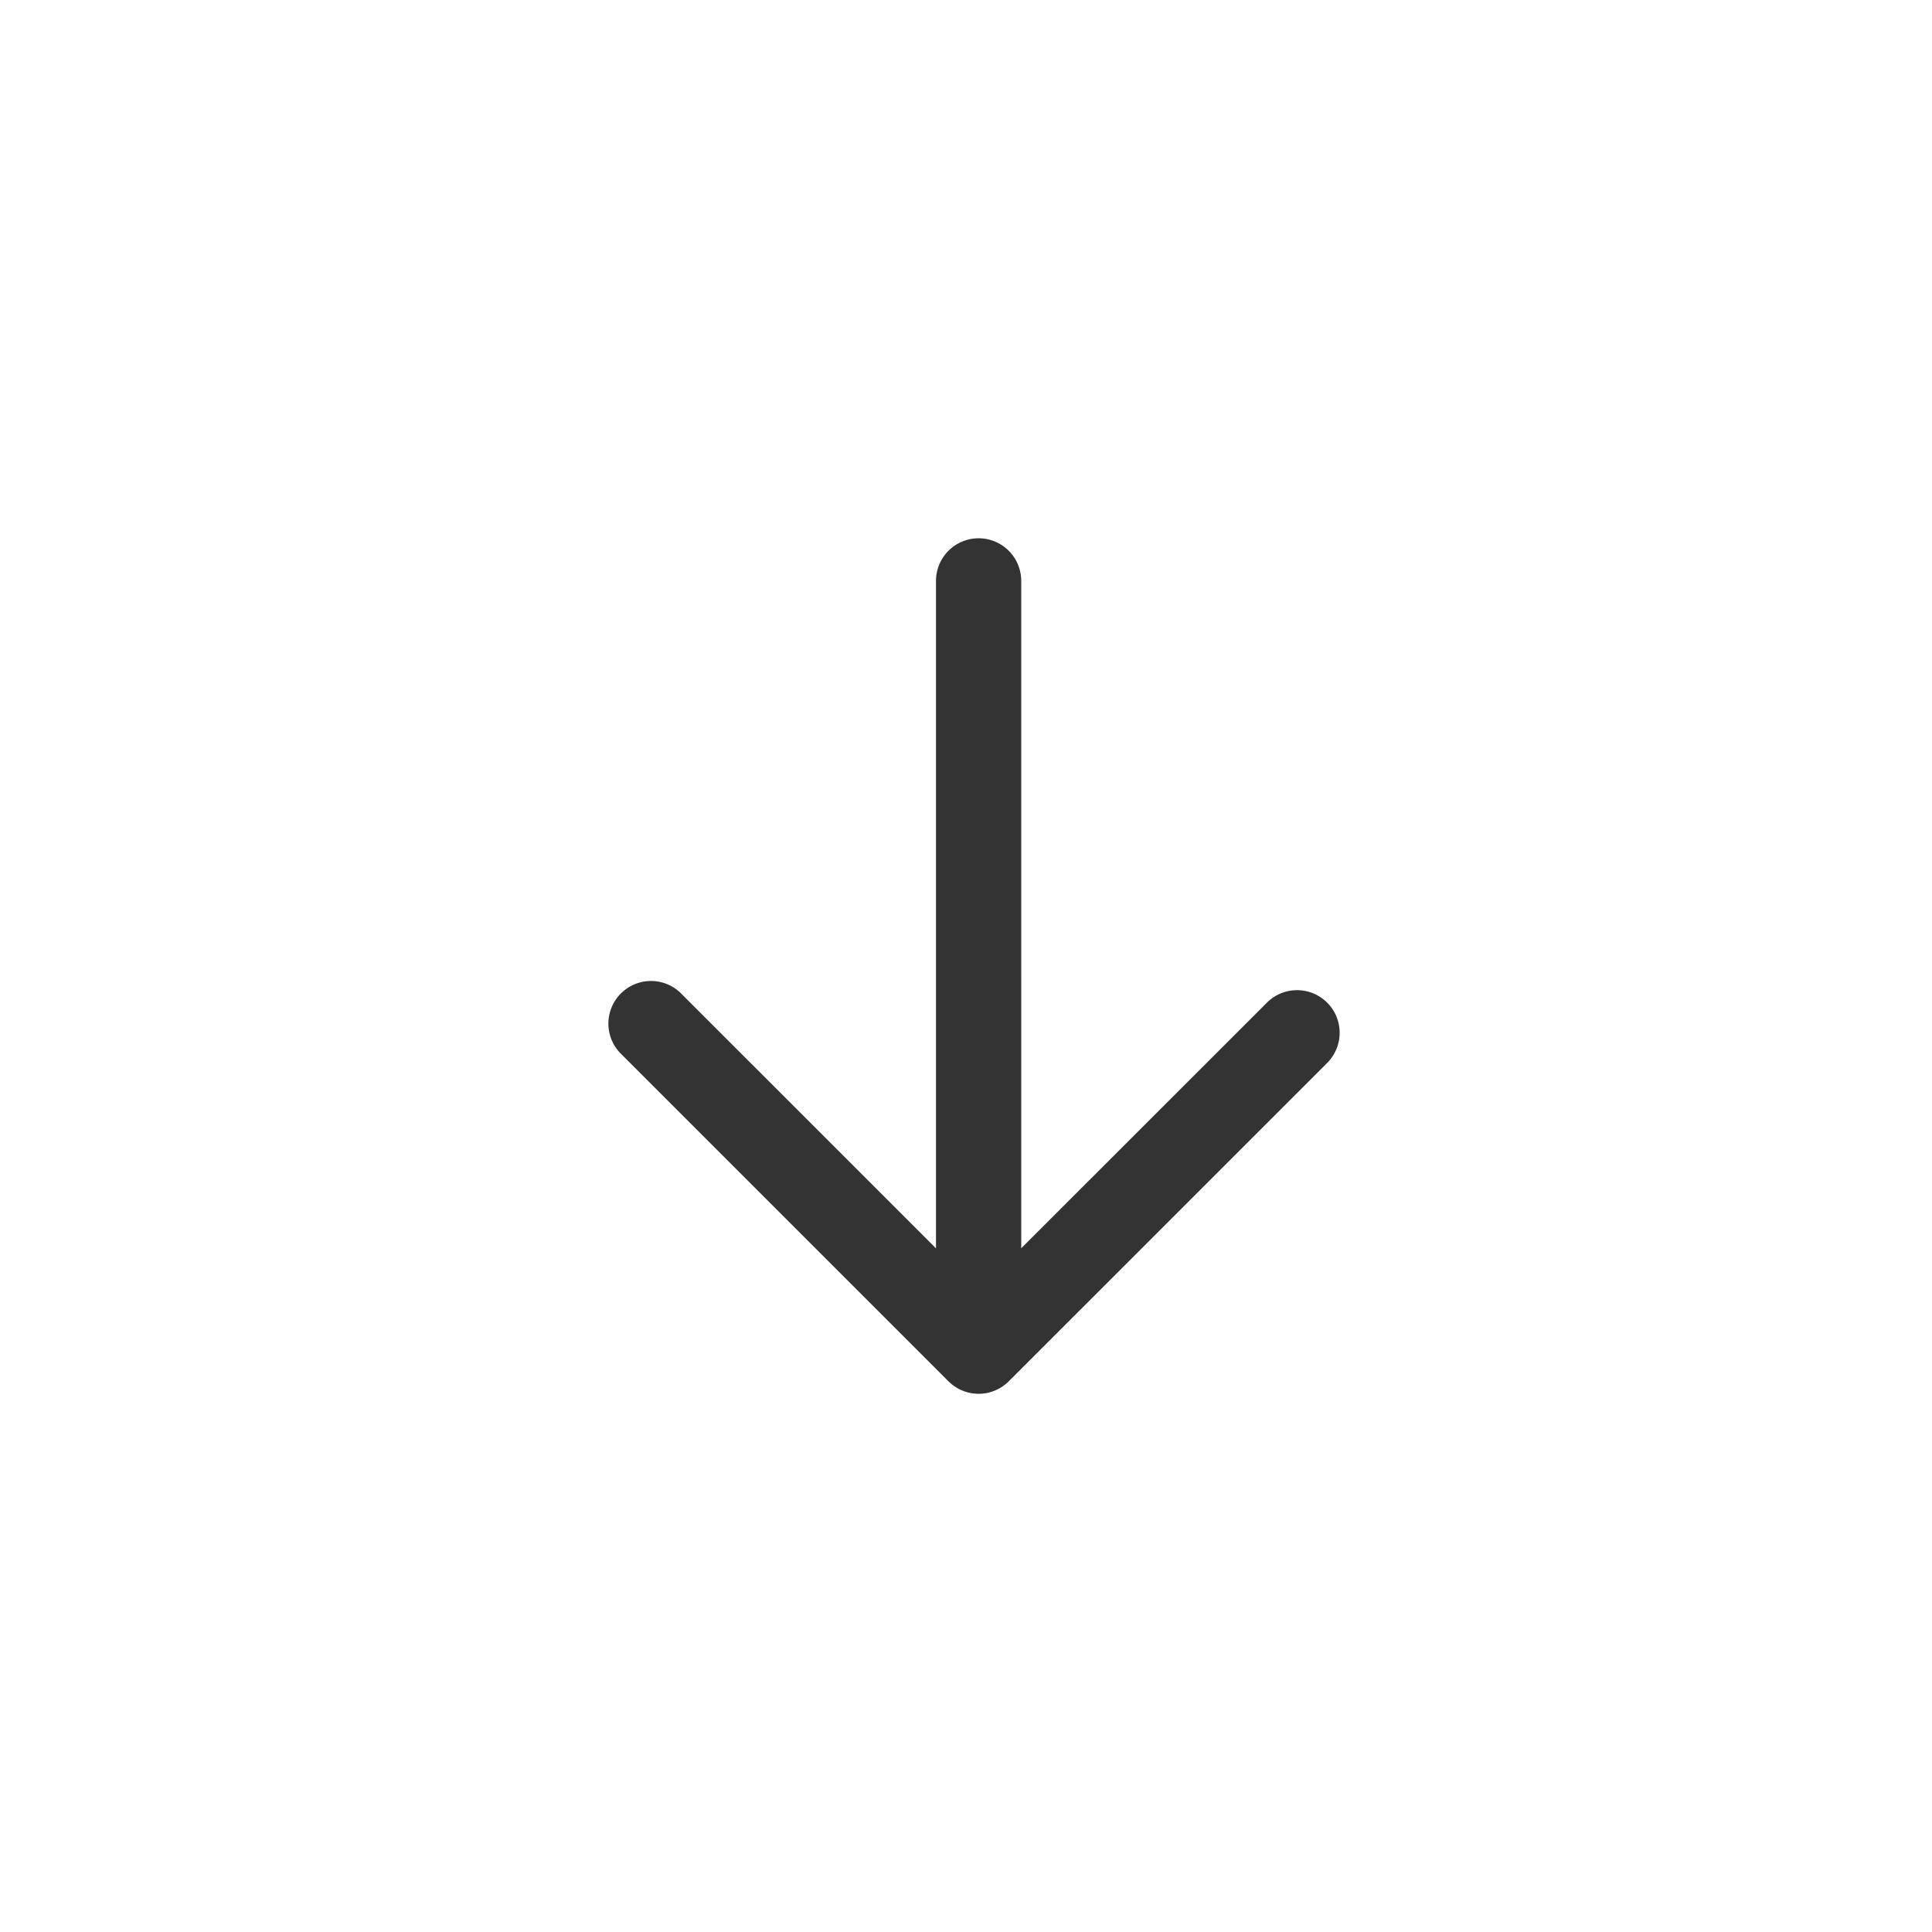 <?xml version="1.0" encoding="UTF-8"?> <svg xmlns="http://www.w3.org/2000/svg" width="34" height="34" fill="none"><rect width="100%" height="100%" fill="#333333" stroke="none"/><path fill-rule="evenodd" clip-rule="evenodd" d="M34 0H0v34h34V0zM23.337 18.724a.75.75 0 1 0-1.06-1.06l-4.305 4.303V10.223a.75.75 0 0 0-1.5 0v11.746l-4.504-4.504a.75.75 0 0 0-1.06 1.06l5.784 5.784a.75.75 0 0 0 1.06 0l5.585-5.584z" fill="#fff"></path></svg> 